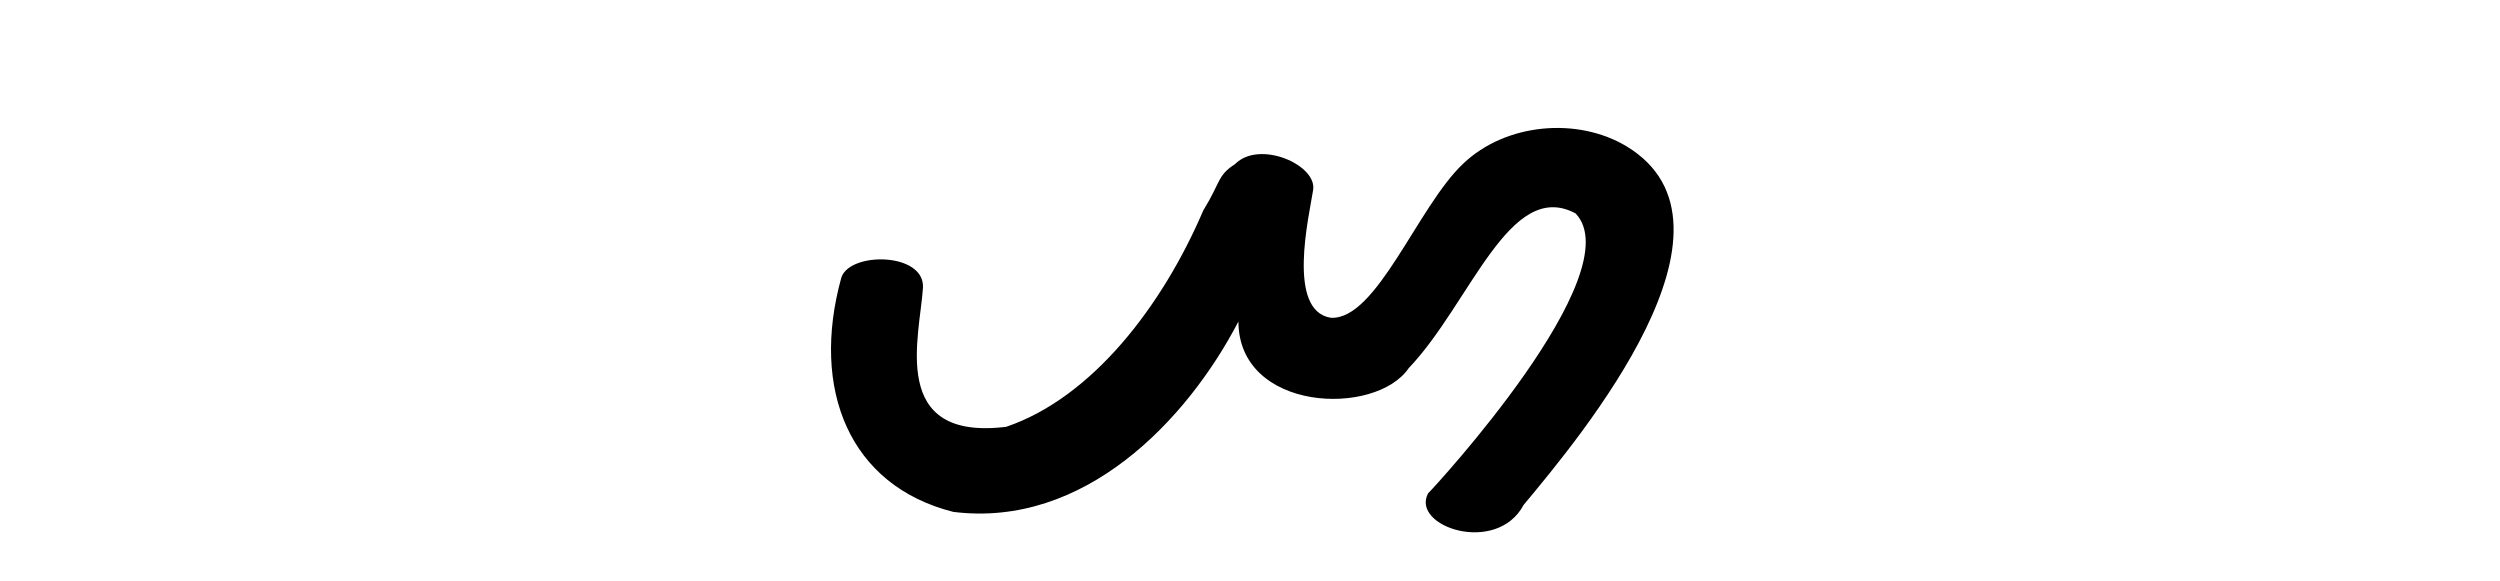 <?xml version="1.0" encoding="UTF-8" standalone="no"?>
<!-- Created with Inkscape (http://www.inkscape.org/) -->

<svg
   xmlns:dc="http://purl.org/dc/elements/1.1/"
   xmlns:cc="http://creativecommons.org/ns#"
   xmlns:rdf="http://www.w3.org/1999/02/22-rdf-syntax-ns#"
   xmlns:svg="http://www.w3.org/2000/svg"
   xmlns="http://www.w3.org/2000/svg"
   xmlns:sodipodi="http://sodipodi.sourceforge.net/DTD/sodipodi-0.dtd"
   xmlns:inkscape="http://www.inkscape.org/namespaces/inkscape"
   width="200"
   height="46.442"
   id="svg2"
   version="1.1"
   inkscape:version="0.48.3.1 r9886"
   sodipodi:docname="m.svg">
  <defs
     id="defs4" />
  <sodipodi:namedview
     id="base"
     pagecolor="#ffffff"
     bordercolor="#666666"
     borderopacity="1.0"
     inkscape:pageopacity="0.0"
     inkscape:pageshadow="2"
     inkscape:zoom="5.6"
     inkscape:cx="76.196001"
     inkscape:cy="7.8048635"
     inkscape:document-units="px"
     inkscape:current-layer="layer1"
     showgrid="false"
     fit-margin-top="0"
     fit-margin-left="0"
     fit-margin-right="0"
     fit-margin-bottom="0"
     inkscape:window-width="1301"
     inkscape:window-height="744"
     inkscape:window-x="65"
     inkscape:window-y="24"
     inkscape:window-maximized="1" />
  <g
     inkscape:label="Layer 1"
     inkscape:groupmode="layer"
     id="layer1"
     transform="translate(-535.141,-134.296)">
    <path
       style="fill:#000000"
       d="m 652.188,147.396 c -3.625,3.415 -6.918,12.538 -10.588,12.321 -3.54,-0.564 -1.739,-8.114 -1.412,-10.198 0.362,-2.027 -4.301,-4.062 -6.239,-2.098 -1.435,0.923 -1.133,1.422 -2.545,3.71 -3.243,7.582 -8.855,14.964 -15.77,17.311 -9.429,1.157 -6.907,-7.236 -6.656,-11.12 0.16,-2.839 -5.826,-2.91 -6.527,-0.831 -2.49,8.982 0.659,16.664 8.953,18.756 10.441,1.312 18.674,-7.28 22.81,-15.228 0.018,7.231 10.969,7.645 13.634,3.716 4.904,-5.133 8.054,-15.206 13.341,-12.363 4.524,4.754 -11.34,21.959 -11.802,22.393 -1.41,2.655 5.478,4.983 7.649,0.918 4.642,-5.568 18.635,-22.368 8.235,-28.677 -3.916,-2.359 -9.666,-1.878 -13.083,1.391 z"
       id="path3002"
       inkscape:connector-curvature="0" />
  </g>
</svg>
